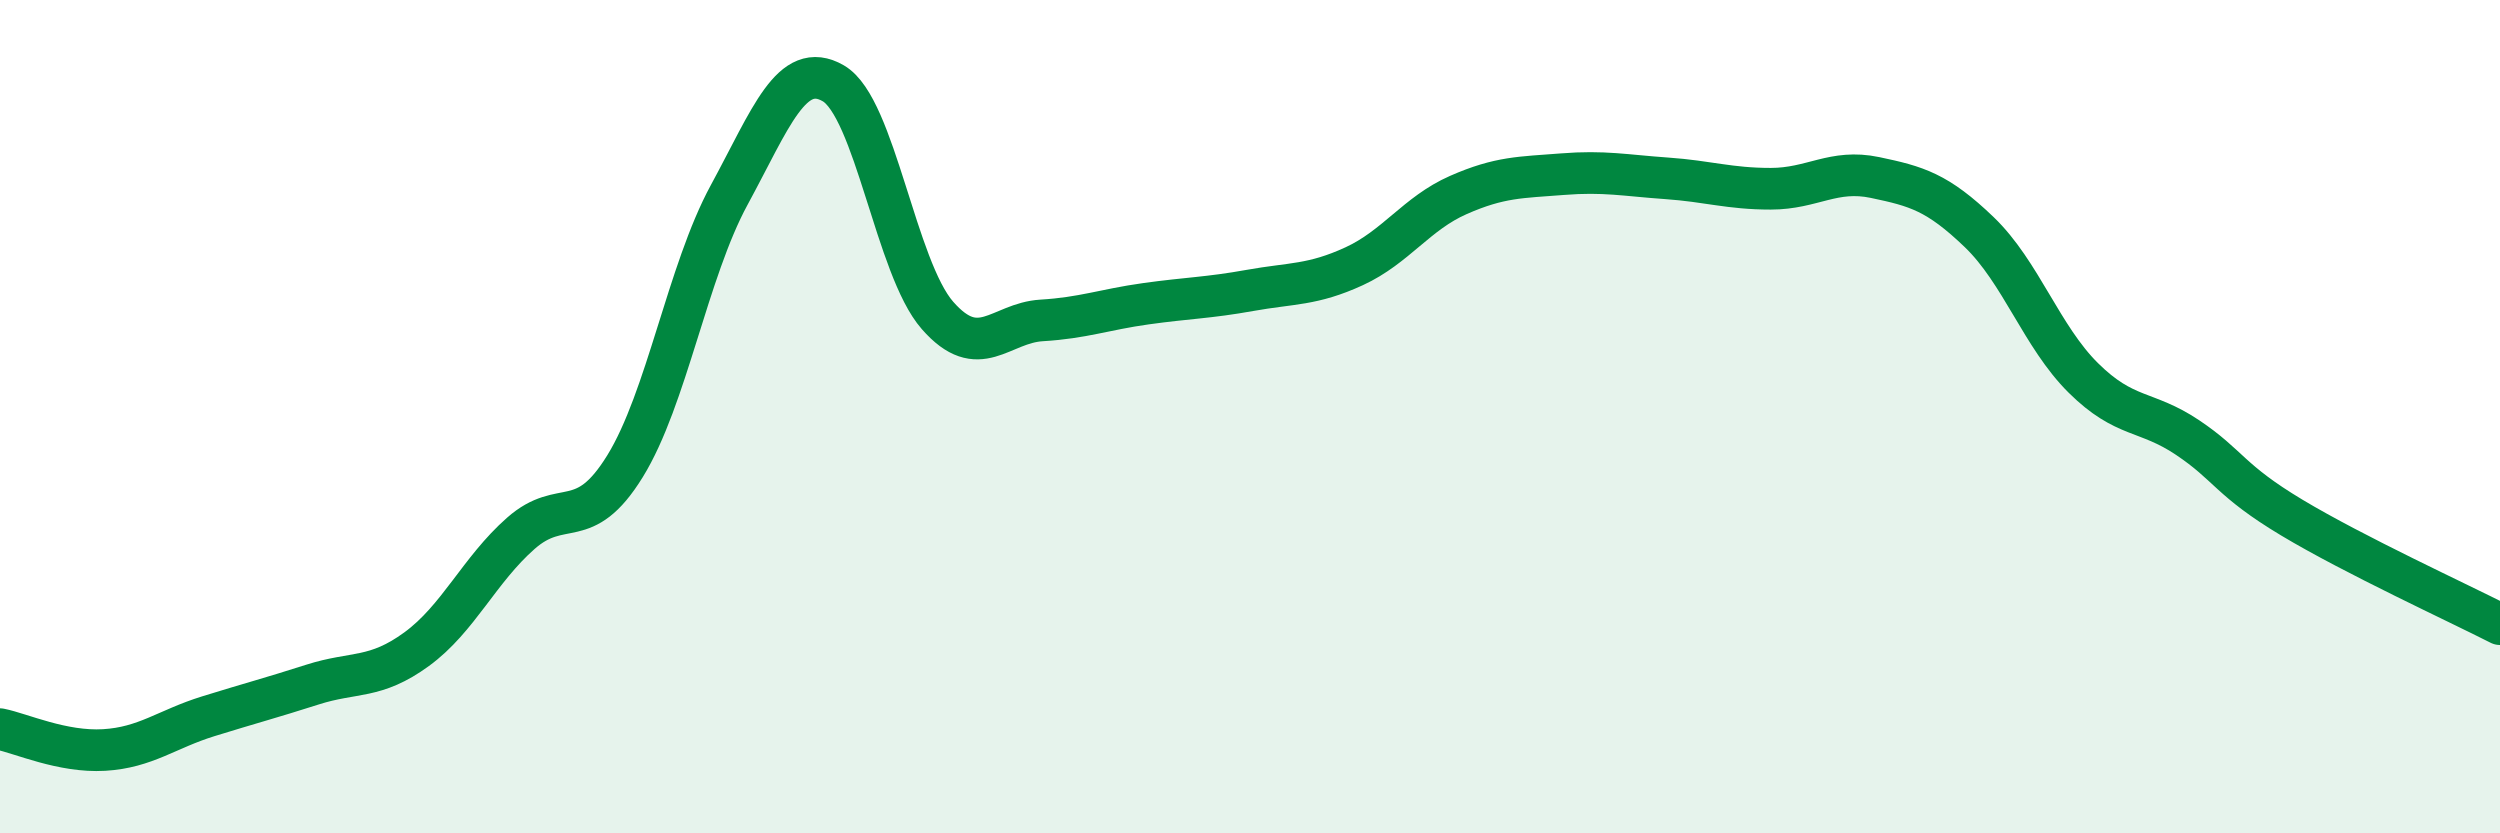 
    <svg width="60" height="20" viewBox="0 0 60 20" xmlns="http://www.w3.org/2000/svg">
      <path
        d="M 0,17.5 C 0.5,17.6 1.5,18.06 2.5,18 C 3.5,17.94 4,17.5 5,17.19 C 6,16.88 6.5,16.75 7.5,16.43 C 8.5,16.11 9,16.31 10,15.58 C 11,14.85 11.5,13.68 12.5,12.8 C 13.5,11.92 14,12.81 15,11.19 C 16,9.57 16.5,6.52 17.5,4.68 C 18.5,2.84 19,1.42 20,2 C 21,2.58 21.5,6.43 22.5,7.57 C 23.5,8.71 24,7.75 25,7.69 C 26,7.63 26.5,7.43 27.5,7.29 C 28.5,7.15 29,7.15 30,6.97 C 31,6.79 31.5,6.85 32.5,6.39 C 33.5,5.93 34,5.12 35,4.68 C 36,4.24 36.5,4.26 37.5,4.18 C 38.5,4.1 39,4.21 40,4.28 C 41,4.35 41.5,4.53 42.5,4.53 C 43.5,4.53 44,4.05 45,4.26 C 46,4.47 46.5,4.61 47.5,5.57 C 48.5,6.53 49,8.08 50,9.07 C 51,10.06 51.5,9.83 52.5,10.5 C 53.5,11.17 53.5,11.52 55,12.42 C 56.5,13.32 59,14.47 60,14.98L60 20L0 20Z"
        fill="#008740"
        opacity="0.1"
        stroke-linecap="round"
        stroke-linejoin="round"
      />
      <path
        d="M 0,17.5 C 0.5,17.6 1.5,18.06 2.5,18 C 3.5,17.94 4,17.5 5,17.19 C 6,16.88 6.5,16.75 7.5,16.43 C 8.5,16.11 9,16.31 10,15.58 C 11,14.85 11.5,13.68 12.5,12.8 C 13.5,11.92 14,12.81 15,11.19 C 16,9.57 16.5,6.52 17.5,4.68 C 18.5,2.84 19,1.42 20,2 C 21,2.58 21.5,6.43 22.5,7.57 C 23.5,8.71 24,7.75 25,7.69 C 26,7.63 26.5,7.43 27.5,7.29 C 28.5,7.15 29,7.15 30,6.97 C 31,6.79 31.5,6.85 32.5,6.39 C 33.5,5.93 34,5.12 35,4.68 C 36,4.24 36.5,4.26 37.5,4.18 C 38.5,4.1 39,4.21 40,4.28 C 41,4.35 41.5,4.53 42.5,4.53 C 43.5,4.53 44,4.05 45,4.26 C 46,4.47 46.5,4.61 47.5,5.57 C 48.5,6.53 49,8.08 50,9.07 C 51,10.06 51.5,9.83 52.5,10.5 C 53.5,11.17 53.5,11.52 55,12.42 C 56.5,13.32 59,14.47 60,14.98"
        stroke="#008740"
        stroke-width="1"
        fill="none"
        stroke-linecap="round"
        stroke-linejoin="round"
      />
    </svg>
  